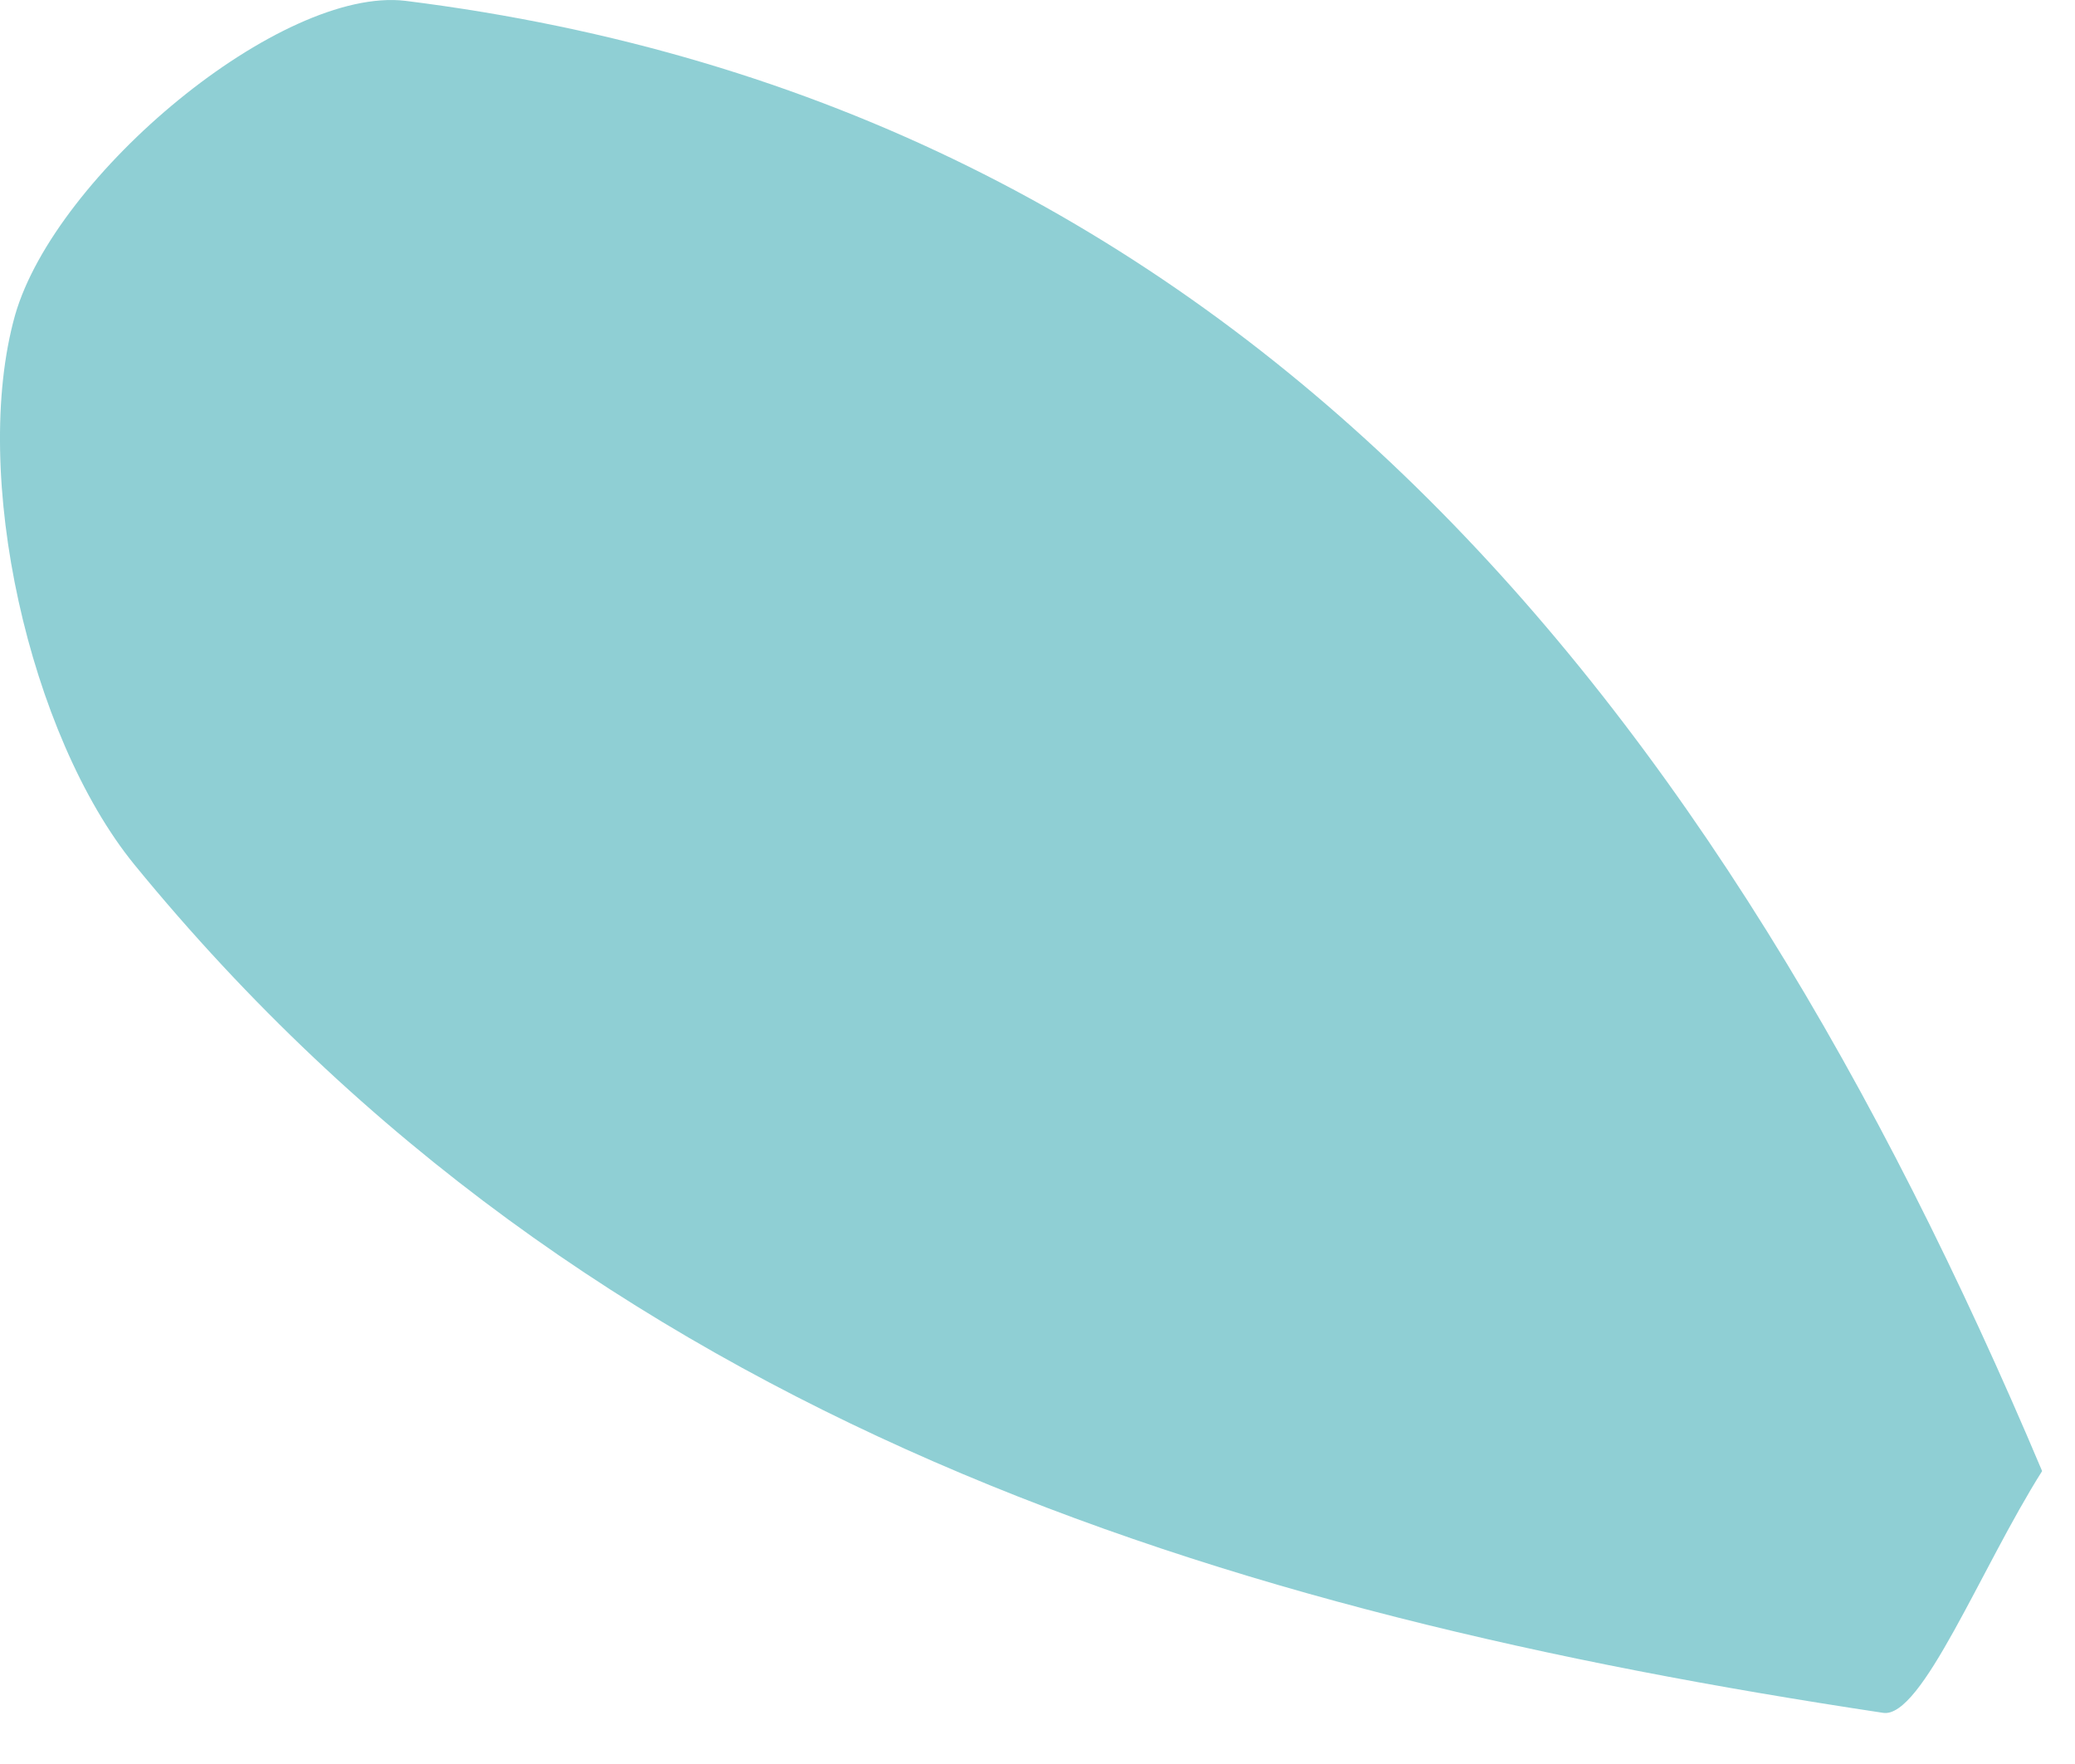 <?xml version="1.0" encoding="utf-8"?>
<svg width="20px" height="17px" viewBox="0 0 20 17" version="1.1" xmlns:xlink="http://www.w3.org/1999/xlink" xmlns="http://www.w3.org/2000/svg">
  <path d="M19.683 14.177C19.09 15.116 18.523 16.563 18.151 16.507C11.808 15.551 5.707 13.73 1.294 8.331C0.282 7.087 -0.285 4.571 0.145 3.038C0.534 1.681 2.711 -0.134 3.907 0.008C11.971 1.014 16.556 6.765 19.683 14.177" id="Fill-305" fill="#21A0AA" fill-opacity="0.5" fill-rule="evenodd" stroke="none" />
</svg>